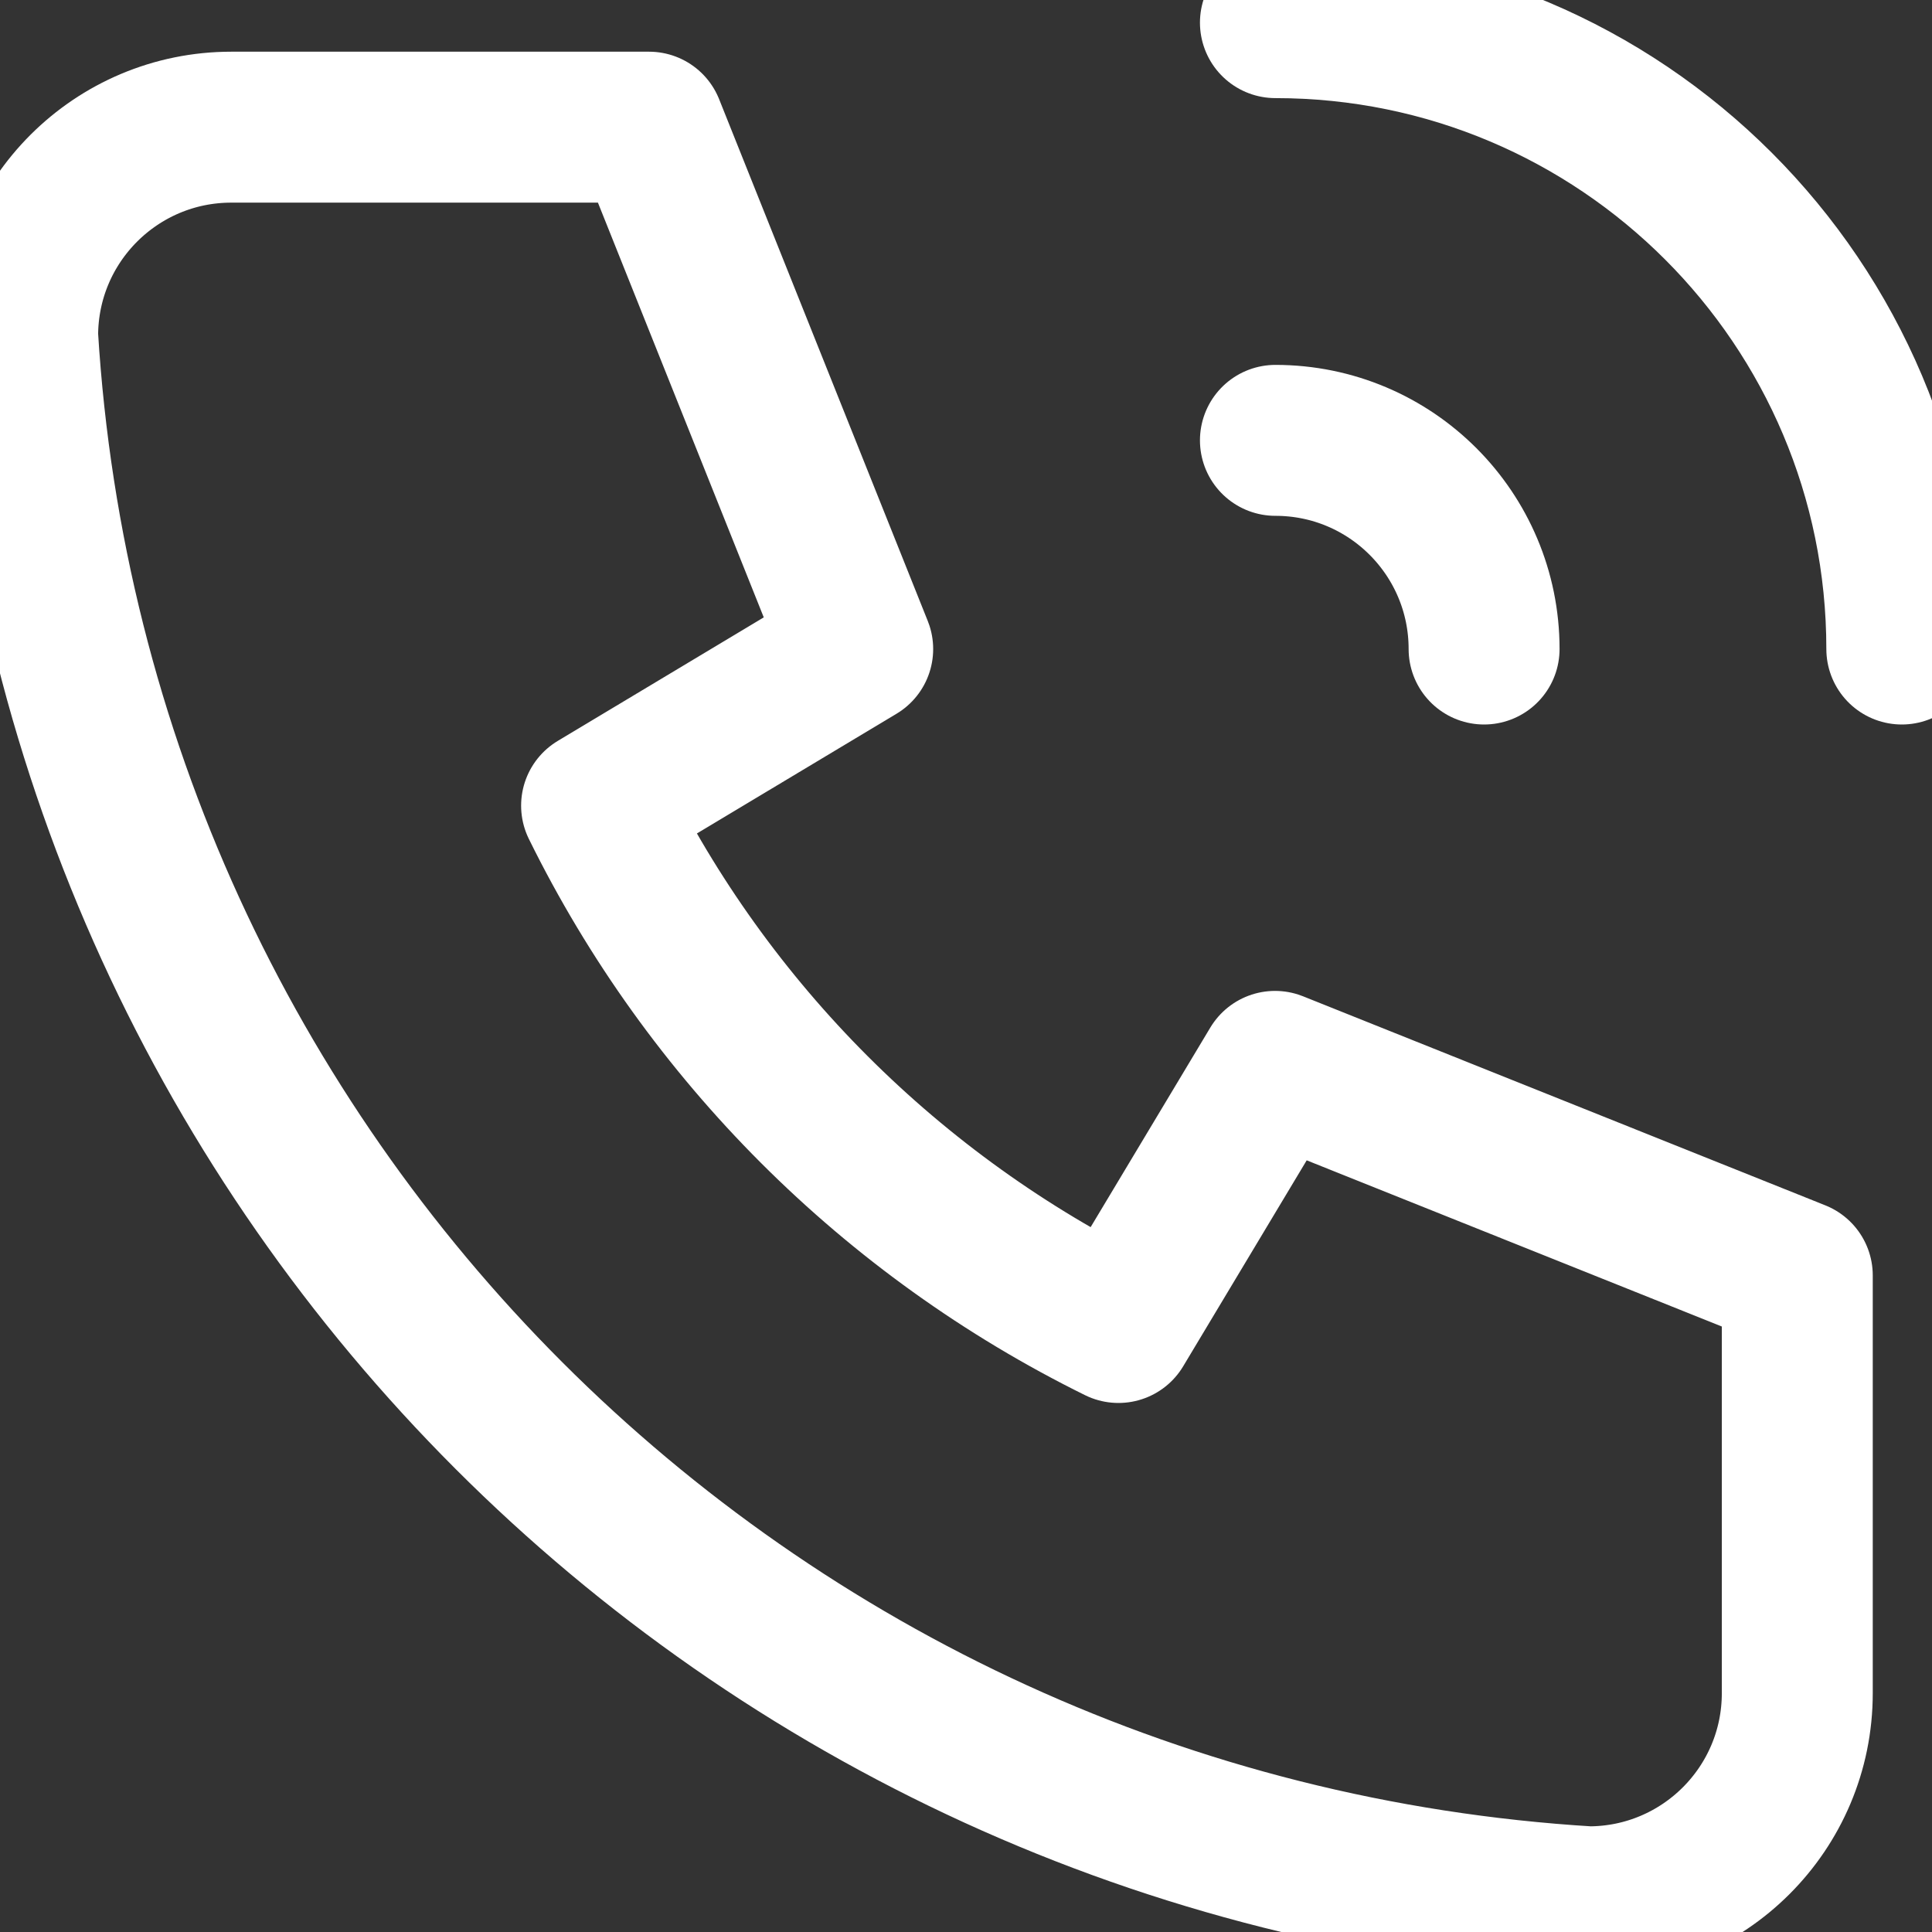 <?xml version="1.0" encoding="utf-8"?>
<!-- Generator: Adobe Illustrator 23.0.1, SVG Export Plug-In . SVG Version: 6.00 Build 0)  -->
<svg version="1.1" id="Layer_1" xmlns="http://www.w3.org/2000/svg" xmlns:xlink="http://www.w3.org/1999/xlink" x="0px" y="0px"
	 viewBox="0 0 512 512" style="enable-background:new 0 0 512 512;" xml:space="preserve">
<rect x="0" y="0" width="512" height="512" fill="#333333" stroke="none"/>
<style type="text/css">
	.st0{fill:none;stroke:#FFFFFF;stroke-width:40;stroke-linecap:round;stroke-linejoin:round;}
</style>
<path class="st0" d="M61.3,33.7H172L227.3,172l-69.2,41.5c29.6,60.1,78.3,108.7,138.3,138.3l41.5-69.2L476.3,338v110.7
	c0,30.6-24.8,55.3-55.3,55.3C197.7,490.4,19.6,312.3,6,89C6,58.4,30.8,33.7,61.3,33.7"/>
<path class="st0" d="M338,116.7c30.6,0,55.3,24.8,55.3,55.3"/>
<path class="st0" d="M338,6c91.7,0,166,74.3,166,166"/>
</svg>
